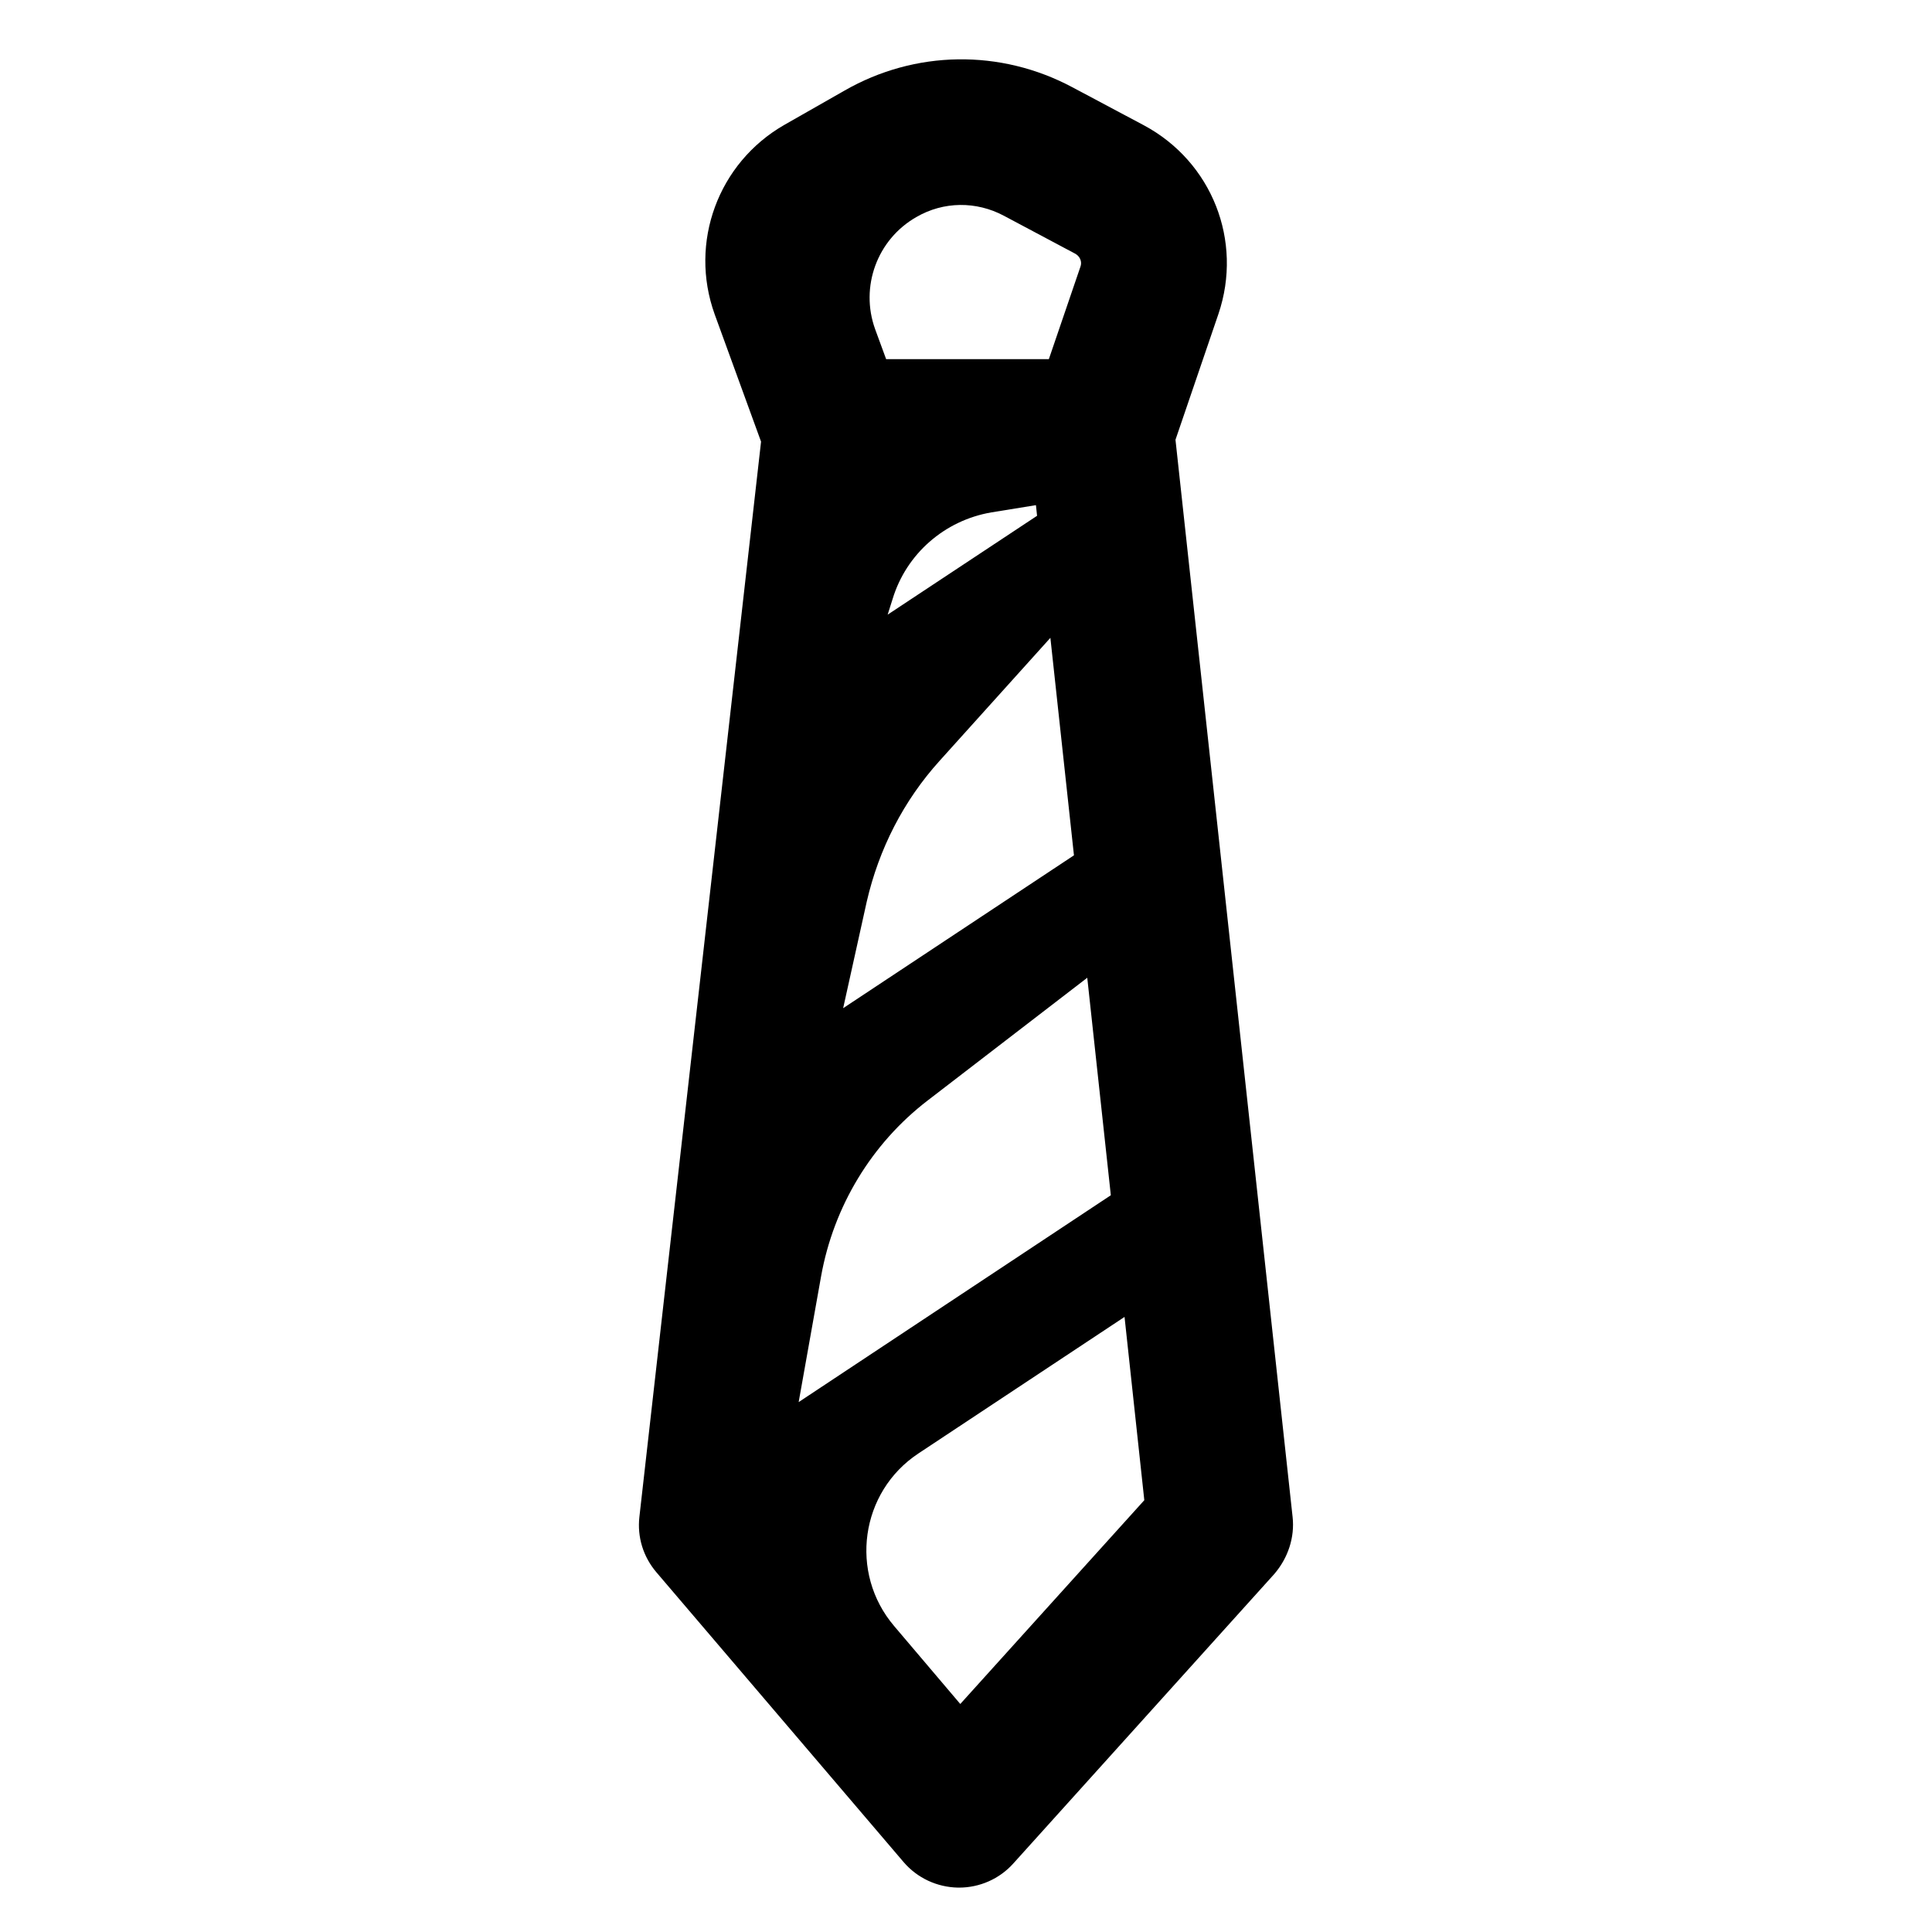 <?xml version="1.0" encoding="UTF-8"?>
<!-- Uploaded to: SVG Repo, www.svgrepo.com, Generator: SVG Repo Mixer Tools -->
<svg fill="#000000" width="800px" height="800px" version="1.1" viewBox="144 144 512 512" xmlns="http://www.w3.org/2000/svg">
 <path d="m486.55 546-31.035-285.46 11.387-33.352c6.551-19.348-1.715-40.305-19.75-49.977l-18.941-10.078c-19.043-10.176-41.715-9.875-60.457 0.906l-15.922 9.07c-17.531 10.078-25.293 31.137-18.438 50.18l12.293 33.754-32.242 284.95c-0.605 5.34 1.008 10.578 4.535 14.711l65.496 76.781c3.629 4.231 8.867 6.648 14.41 6.75h0.301c5.441 0 10.68-2.316 14.309-6.348l69.223-76.781c3.621-4.231 5.434-9.672 4.832-15.113zm-67.715-265.31-39.598 26.199 1.309-4.133c3.629-11.992 13.805-20.859 26.199-22.973l11.789-1.914zm-25.793 64.891 29.32-32.547 6.246 57.637-61.164 40.508 6.246-28.215c3.231-14.004 9.777-26.801 19.352-37.383zm-3.227 90.082 42.32-32.547 6.246 57.637-82.727 54.816 5.945-33.352c3.328-18.543 13.402-35.168 28.215-46.555zm-2.922-234.17c7.152-4.133 15.82-4.231 23.176-0.301l18.941 10.078c1.211 0.707 1.812 2.117 1.309 3.426l-8.363 24.484h-43.121l-2.922-7.961c-4.031-11.184 0.504-23.781 10.98-29.727zm11.59 394.08-17.531-20.656c-11.992-14.105-8.969-35.57 6.449-45.746l54.613-36.172 5.238 48.566z"/>
</svg>